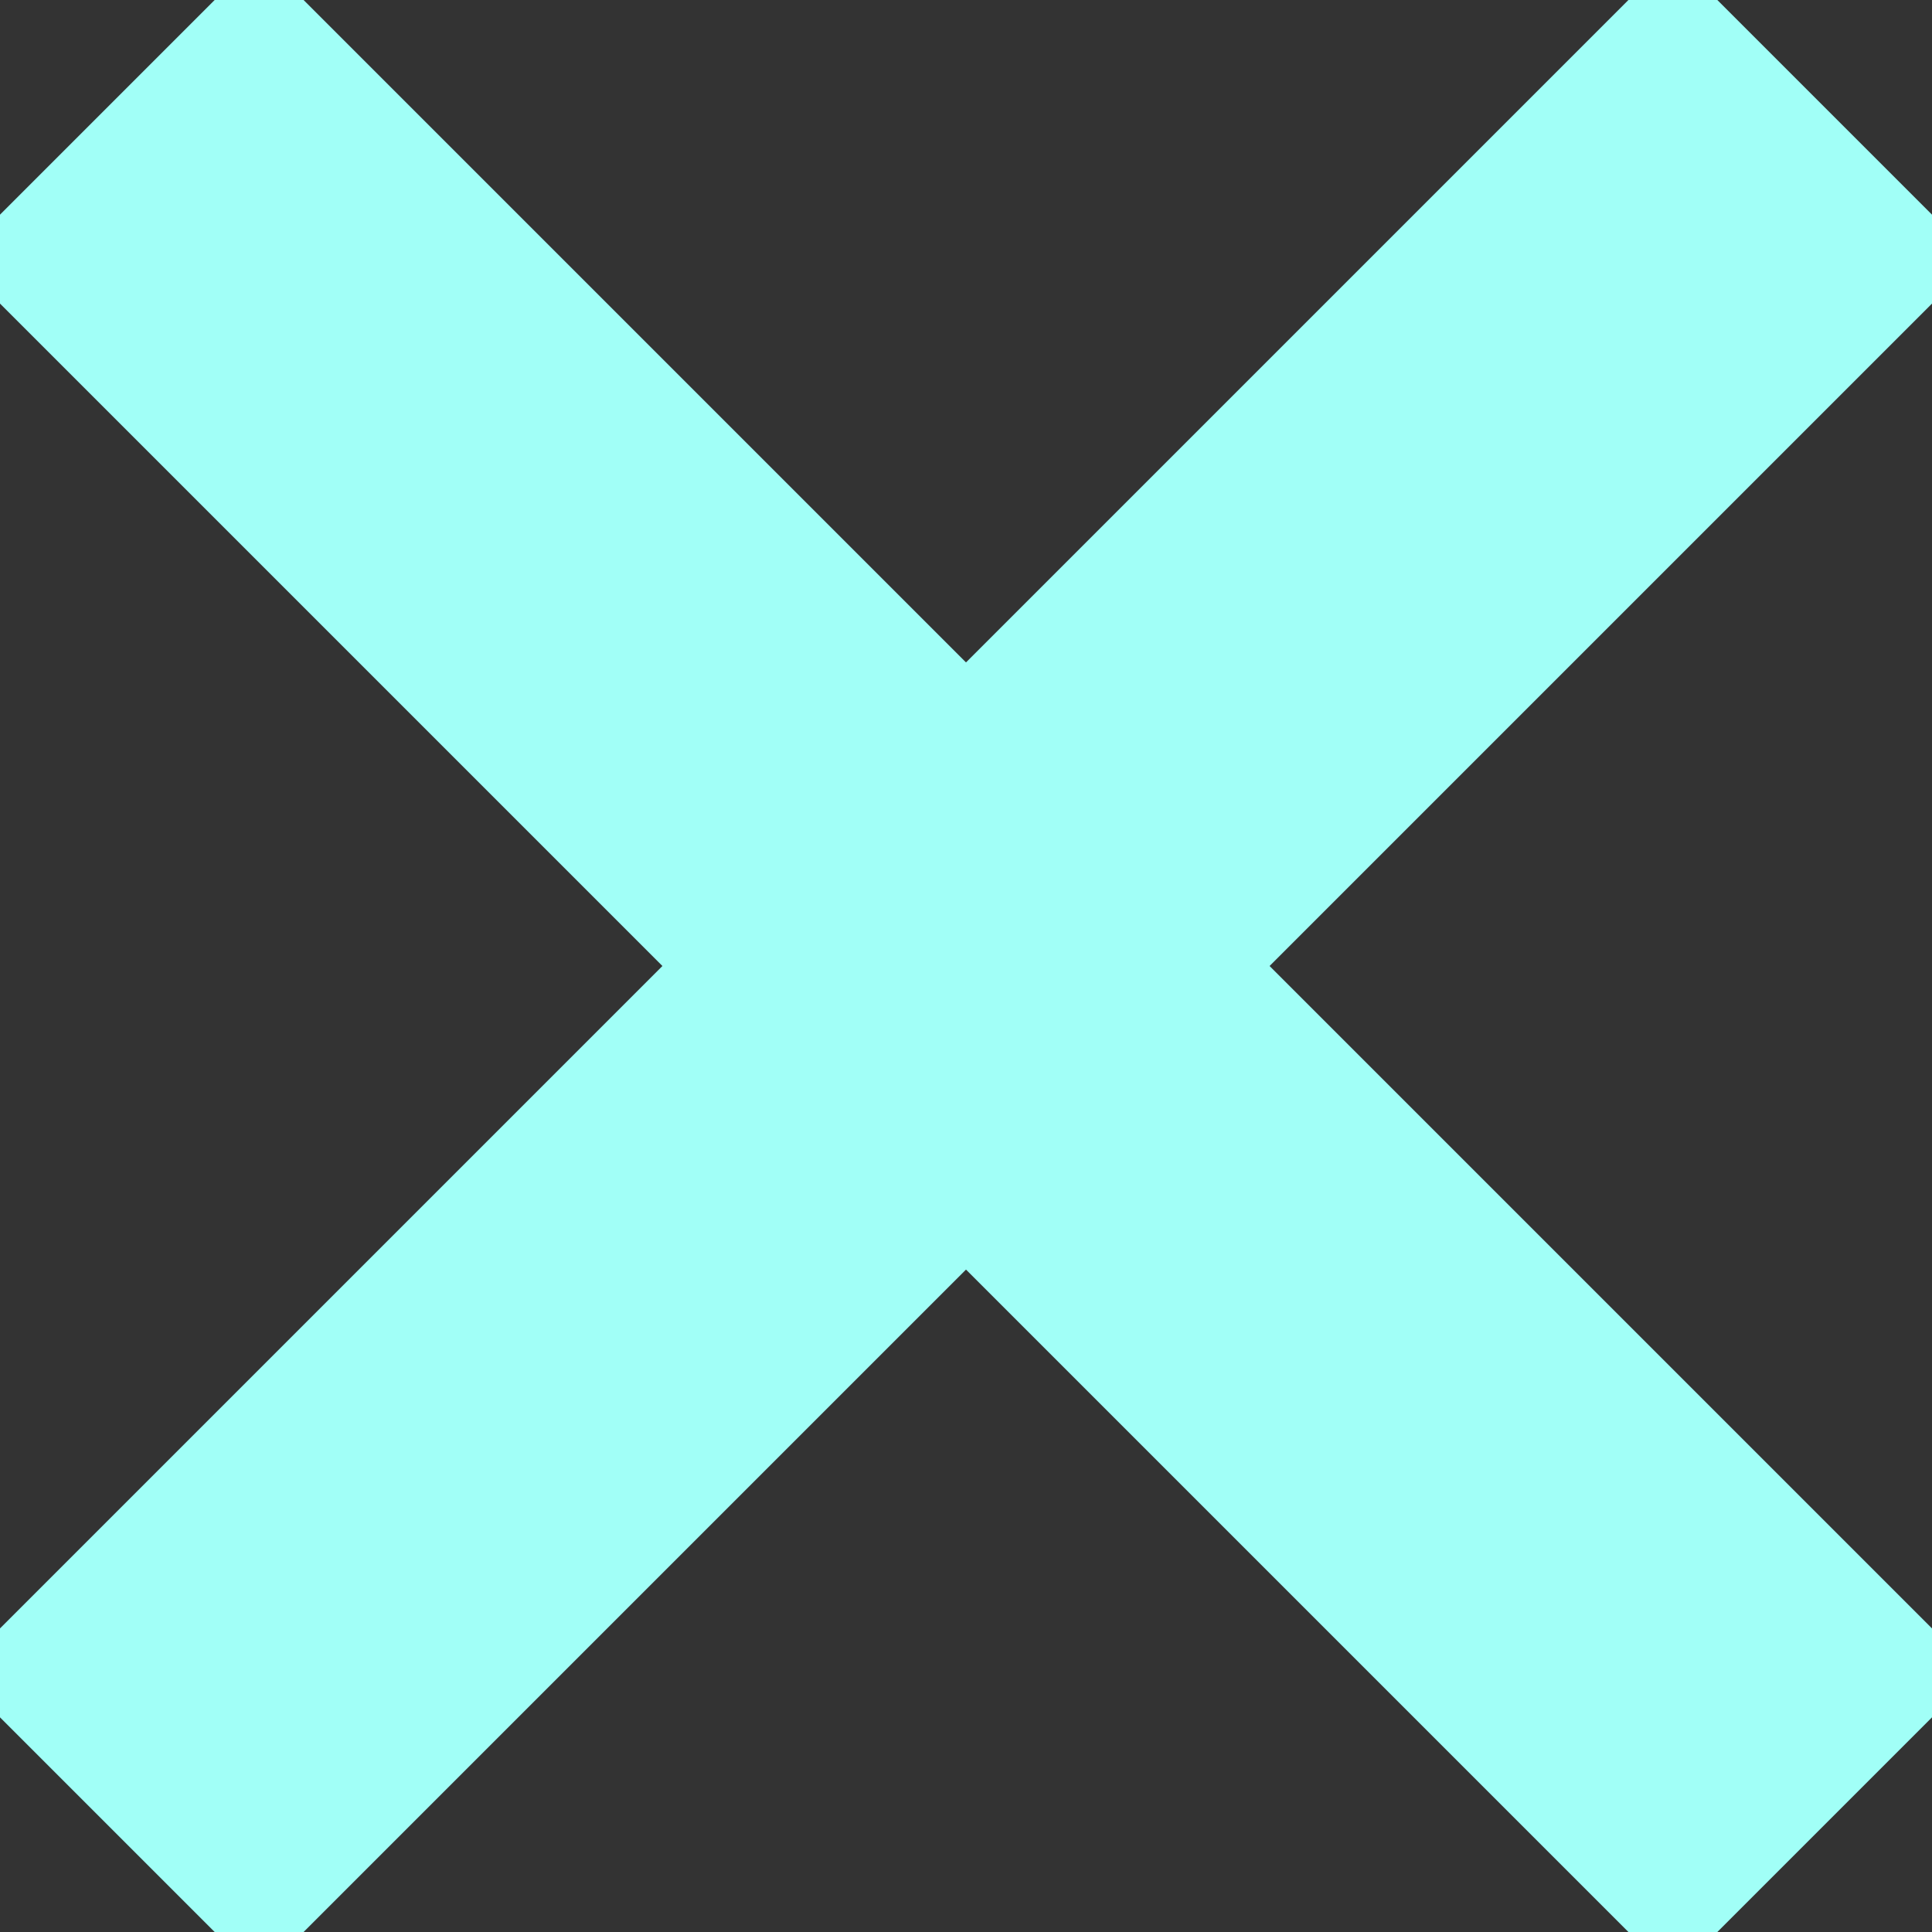 <svg width="18" height="18" viewBox="0 0 18 18" fill="none" xmlns="http://www.w3.org/2000/svg">
<rect x="0" y="0" width="18" height="18" fill="#333333" stroke="none"/>
<g clip-path="url(#clip0_47_7224)">
<path d="M17 17L1 1" stroke="#A1FFF7" stroke-width="4"/>
<path d="M1 17L17 1" stroke="#A1FFF7" stroke-width="4"/>
</g>
<defs>
<clipPath id="clip0_47_7224">
<rect width="18" height="18" fill="white"/>
</clipPath>
</defs>
</svg>
